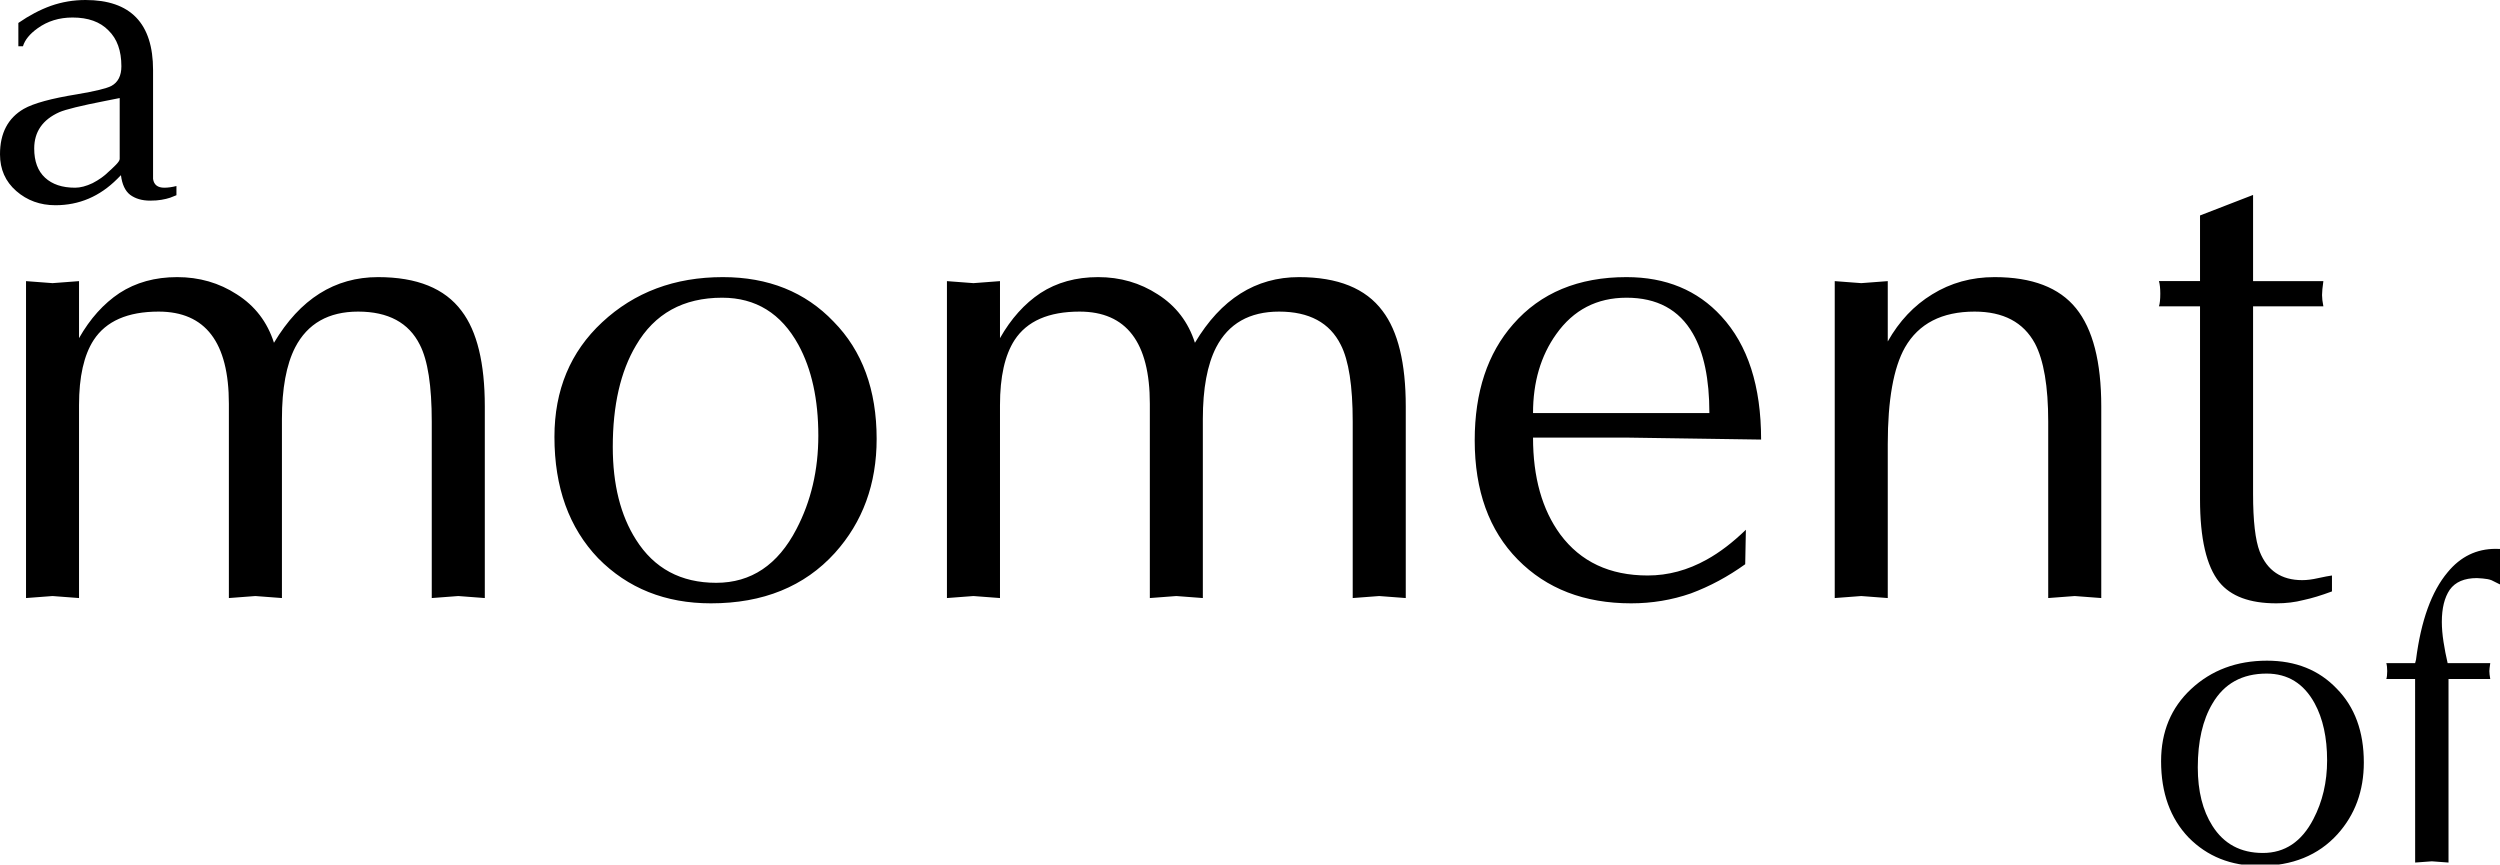 <?xml version="1.0" encoding="UTF-8" standalone="no"?>
<svg
   xmlns:dc="http://purl.org/dc/elements/1.1/"
   xmlns:cc="http://creativecommons.org/ns#"
   xmlns:rdf="http://www.w3.org/1999/02/22-rdf-syntax-ns#"
   xmlns:svg="http://www.w3.org/2000/svg"
   xmlns="http://www.w3.org/2000/svg"
   xmlns:sodipodi="http://sodipodi.sourceforge.net/DTD/sodipodi-0.dtd"
   xmlns:inkscape="http://www.inkscape.org/namespaces/inkscape"
   width="29.047mm"
   height="10.045mm"
   viewBox="0 0 29.047 10.045"
   version="1.1"
   id="svg44005"
   inkscape:version="1.0.1 (3bc2e813f5, 2020-09-07)"
   sodipodi:docname="a-moment-of_Logo.svg">
  <defs
     id="defs43999" />
  <sodipodi:namedview
     id="base"
     pagecolor="#ffffff"
     bordercolor="#666666"
     borderopacity="1.0"
     inkscape:pageopacity="0.0"
     inkscape:pageshadow="2"
     inkscape:zoom="1.4"
     inkscape:cx="68.061099"
     inkscape:cy="81.084933"
     inkscape:document-units="mm"
     inkscape:current-layer="layer1"
     inkscape:document-rotation="0"
     showgrid="false"
     fit-margin-top="0"
     fit-margin-left="0"
     fit-margin-right="0"
     fit-margin-bottom="0"
     inkscape:window-width="1619"
     inkscape:window-height="947"
     inkscape:window-x="61"
     inkscape:window-y="28"
     inkscape:window-maximized="1" />
  <g
     inkscape:label="Layer 1"
     inkscape:groupmode="layer"
     id="layer1"
     transform="translate(-88.286,-46.382)">
    <path
       id="path44175"
       style="font-style:normal;font-weight:normal;font-size:16.895px;line-height:0.25;font-family:sans-serif;text-align:center;letter-spacing:0px;word-spacing:0px;text-anchor:middle;fill:#000000;fill-opacity:1;stroke:none;stroke-width:1.083"
       d="M 3.75 0 C 3.226 0 2.718 0.085 2.23 0.256 C 1.755 0.427 1.28 0.677 0.805 1.006 L 0.805 2.029 L 1.006 2.029 C 1.091 1.749 1.305 1.486 1.646 1.242 C 2.085 0.925 2.596 0.768 3.182 0.768 C 3.864 0.768 4.39 0.956 4.756 1.334 C 5.134 1.7 5.322 2.223 5.322 2.906 C 5.322 3.321 5.175 3.609 4.883 3.768 C 4.676 3.877 4.175 3.999 3.383 4.133 C 2.249 4.316 1.47 4.53 1.043 4.773 C 0.348 5.176 0 5.839 0 6.766 C 0 7.424 0.237 7.96 0.713 8.375 C 1.188 8.79 1.761 8.998 2.432 8.998 C 3.468 8.998 4.371 8.614 5.139 7.846 L 5.303 7.68 C 5.352 8.082 5.486 8.37 5.705 8.541 C 5.937 8.712 6.23 8.797 6.584 8.797 C 6.779 8.797 6.944 8.784 7.078 8.76 C 7.224 8.736 7.351 8.705 7.461 8.668 C 7.583 8.619 7.676 8.583 7.736 8.559 L 7.736 8.156 C 7.541 8.205 7.364 8.23 7.205 8.23 C 6.913 8.23 6.748 8.102 6.711 7.846 L 6.711 7.316 L 6.711 3.072 C 6.711 1.024 5.725 0 3.75 0 z M 5.248 4.299 L 5.248 6.969 C 5.248 7.03 5.188 7.12 5.066 7.242 C 4.957 7.352 4.853 7.45 4.756 7.535 C 4.573 7.718 4.341 7.883 4.061 8.029 C 3.78 8.163 3.523 8.23 3.291 8.23 C 2.73 8.23 2.292 8.084 1.975 7.791 C 1.658 7.498 1.5 7.073 1.5 6.512 C 1.5 5.78 1.866 5.249 2.598 4.92 C 2.878 4.798 3.549 4.633 4.609 4.426 L 5.248 4.299 z M 98.785 8.547 L 96.459 9.447 L 96.459 12.324 L 94.658 12.324 C 94.697 12.46 94.717 12.644 94.717 12.877 C 94.717 13.129 94.697 13.313 94.658 13.43 L 96.459 13.43 L 96.459 21.889 C 96.459 23.613 96.741 24.826 97.303 25.523 C 97.807 26.144 98.64 26.453 99.803 26.453 C 100.229 26.453 100.626 26.405 100.994 26.309 C 101.362 26.231 101.779 26.104 102.244 25.93 L 102.244 25.232 C 102.108 25.251 101.906 25.289 101.635 25.348 C 101.383 25.406 101.151 25.436 100.938 25.436 C 100.027 25.436 99.406 25.019 99.076 24.186 C 98.882 23.682 98.785 22.838 98.785 21.656 L 98.785 20.727 L 98.785 13.43 L 101.867 13.43 C 101.828 13.236 101.809 13.071 101.809 12.936 C 101.809 12.8 101.828 12.598 101.867 12.326 L 98.785 12.326 L 98.785 8.547 z M 7.768 12.15 C 6.799 12.15 5.955 12.384 5.238 12.85 C 4.541 13.315 3.949 13.973 3.465 14.826 L 3.465 12.326 L 2.303 12.414 L 1.141 12.326 L 1.141 26.221 L 2.303 26.133 L 3.465 26.221 L 3.465 17.762 C 3.465 16.521 3.679 15.571 4.105 14.912 C 4.648 14.079 5.597 13.662 6.953 13.662 C 9.007 13.662 10.035 15.009 10.035 17.703 L 10.035 26.221 L 11.197 26.133 L 12.361 26.221 L 12.361 18.373 C 12.361 17.036 12.554 15.988 12.941 15.232 C 13.484 14.186 14.405 13.662 15.703 13.662 C 17.021 13.662 17.924 14.148 18.408 15.117 C 18.757 15.795 18.93 16.919 18.93 18.488 L 18.93 26.221 L 20.094 26.133 L 21.256 26.221 L 21.256 17.82 C 21.256 15.921 20.917 14.524 20.238 13.633 C 19.502 12.644 18.282 12.15 16.576 12.15 C 14.677 12.15 13.155 13.111 12.012 15.029 C 11.721 14.118 11.179 13.41 10.385 12.906 C 9.61 12.402 8.737 12.15 7.768 12.15 z M 31.691 12.15 C 29.579 12.15 27.817 12.811 26.402 14.129 C 25.007 15.427 24.309 17.102 24.309 19.156 C 24.309 21.366 24.947 23.139 26.227 24.477 C 27.525 25.794 29.174 26.453 31.17 26.453 C 33.457 26.453 35.268 25.717 36.605 24.244 C 37.826 22.888 38.436 21.221 38.436 19.244 C 38.436 17.093 37.807 15.379 36.547 14.1 C 35.307 12.801 33.688 12.15 31.691 12.15 z M 48.146 12.15 C 47.177 12.15 46.334 12.384 45.617 12.85 C 44.919 13.315 44.328 13.973 43.844 14.826 L 43.844 12.326 L 42.68 12.414 L 41.518 12.326 L 41.518 26.221 L 42.68 26.133 L 43.844 26.221 L 43.844 17.762 C 43.844 16.521 44.056 15.571 44.482 14.912 C 45.025 14.079 45.975 13.662 47.332 13.662 C 49.386 13.662 50.414 15.009 50.414 17.703 L 50.414 26.221 L 51.576 26.133 L 52.738 26.221 L 52.738 18.373 C 52.738 17.036 52.933 15.988 53.32 15.232 C 53.863 14.186 54.784 13.662 56.082 13.662 C 57.4 13.662 58.301 14.148 58.785 15.117 C 59.134 15.795 59.309 16.919 59.309 18.488 L 59.309 26.221 L 60.471 26.133 L 61.635 26.221 L 61.635 17.82 C 61.635 15.921 61.295 14.524 60.617 13.633 C 59.881 12.644 58.659 12.15 56.953 12.15 C 55.054 12.15 53.534 13.111 52.391 15.029 C 52.1 14.118 51.556 13.41 50.762 12.906 C 49.986 12.402 49.115 12.15 48.146 12.15 z M 71.314 12.15 C 69.202 12.15 67.545 12.839 66.344 14.215 C 65.22 15.494 64.658 17.19 64.658 19.303 C 64.658 21.512 65.287 23.256 66.547 24.535 C 67.807 25.814 69.463 26.453 71.518 26.453 C 72.428 26.453 73.301 26.308 74.135 26.018 C 74.968 25.708 75.762 25.281 76.518 24.738 L 76.547 23.227 C 75.966 23.789 75.394 24.225 74.832 24.535 C 73.999 25 73.136 25.232 72.244 25.232 C 70.577 25.232 69.3 24.631 68.408 23.43 C 67.614 22.344 67.215 20.93 67.215 19.186 L 71.314 19.186 L 77.215 19.273 C 77.215 16.928 76.634 15.127 75.471 13.867 C 74.424 12.724 73.039 12.15 71.314 12.15 z M 87.449 12.15 C 86.441 12.15 85.529 12.402 84.715 12.906 C 83.92 13.391 83.271 14.079 82.768 14.971 L 82.768 12.326 L 81.605 12.414 L 80.443 12.326 L 80.443 26.221 L 81.605 26.133 L 82.768 26.221 L 82.768 19.477 C 82.768 17.539 83.02 16.124 83.523 15.232 C 84.124 14.186 85.142 13.662 86.576 13.662 C 87.836 13.662 88.717 14.128 89.221 15.059 C 89.608 15.795 89.803 16.938 89.803 18.488 L 89.803 26.221 L 90.965 26.133 L 92.129 26.221 L 92.129 17.82 C 92.129 15.863 91.76 14.428 91.023 13.518 C 90.287 12.607 89.096 12.15 87.449 12.15 z M 31.664 13.053 C 33.137 13.053 34.25 13.741 35.006 15.117 C 35.587 16.183 35.879 17.51 35.879 19.1 C 35.879 20.611 35.559 21.976 34.92 23.197 C 34.106 24.767 32.933 25.553 31.402 25.553 C 29.852 25.553 28.679 24.922 27.885 23.662 C 27.206 22.596 26.867 21.241 26.867 19.594 C 26.867 17.772 27.206 16.288 27.885 15.145 C 28.699 13.749 29.959 13.053 31.664 13.053 z M 71.314 13.053 C 72.652 13.053 73.62 13.577 74.221 14.623 C 74.705 15.456 74.947 16.619 74.947 18.111 L 67.215 18.111 C 67.215 16.755 67.554 15.6 68.232 14.65 C 68.988 13.584 70.016 13.053 71.314 13.053 z M 109.42 24.064 C 108.579 24.064 107.877 24.407 107.316 25.09 C 106.609 25.931 106.147 27.211 105.928 28.93 L 105.889 29.076 L 104.627 29.076 C 104.652 29.162 104.666 29.278 104.666 29.424 C 104.666 29.582 104.652 29.698 104.627 29.771 L 105.889 29.771 L 105.891 37.818 L 106.623 37.764 L 107.354 37.818 L 107.354 29.771 L 109.184 29.771 C 109.158 29.625 109.145 29.509 109.145 29.424 C 109.145 29.363 109.158 29.247 109.184 29.076 L 107.316 29.076 C 107.244 28.771 107.184 28.46 107.135 28.143 C 107.086 27.826 107.061 27.534 107.061 27.266 C 107.061 26.668 107.177 26.199 107.408 25.857 C 107.652 25.516 108.049 25.346 108.598 25.346 C 108.622 25.346 108.707 25.351 108.854 25.363 C 109.012 25.376 109.139 25.401 109.236 25.438 L 109.604 25.621 L 109.693 25.547 C 109.693 25.327 109.7 25.072 109.713 24.779 C 109.725 24.487 109.75 24.255 109.787 24.084 C 109.702 24.072 109.578 24.064 109.42 24.064 z M 99.396 28.967 C 98.068 28.967 96.958 29.382 96.068 30.211 C 95.19 31.028 94.752 32.083 94.752 33.375 C 94.752 34.765 95.154 35.879 95.959 36.721 C 96.776 37.55 97.813 37.965 99.068 37.965 C 100.507 37.965 101.647 37.501 102.488 36.574 C 103.256 35.721 103.641 34.673 103.641 33.43 C 103.641 32.076 103.244 30.996 102.451 30.191 C 101.671 29.375 100.652 28.967 99.396 28.967 z M 99.379 29.533 C 100.306 29.533 101.007 29.966 101.482 30.832 C 101.848 31.503 102.031 32.338 102.031 33.338 C 102.031 34.289 101.83 35.148 101.428 35.916 C 100.916 36.904 100.178 37.398 99.215 37.398 C 98.239 37.398 97.502 37.001 97.002 36.209 C 96.575 35.538 96.361 34.685 96.361 33.648 C 96.361 32.502 96.575 31.569 97.002 30.85 C 97.514 29.972 98.306 29.533 99.379 29.533 z "
       transform="matrix(0.265,0,0,0.265,88.286,46.382)" />
  </g>
</svg>
